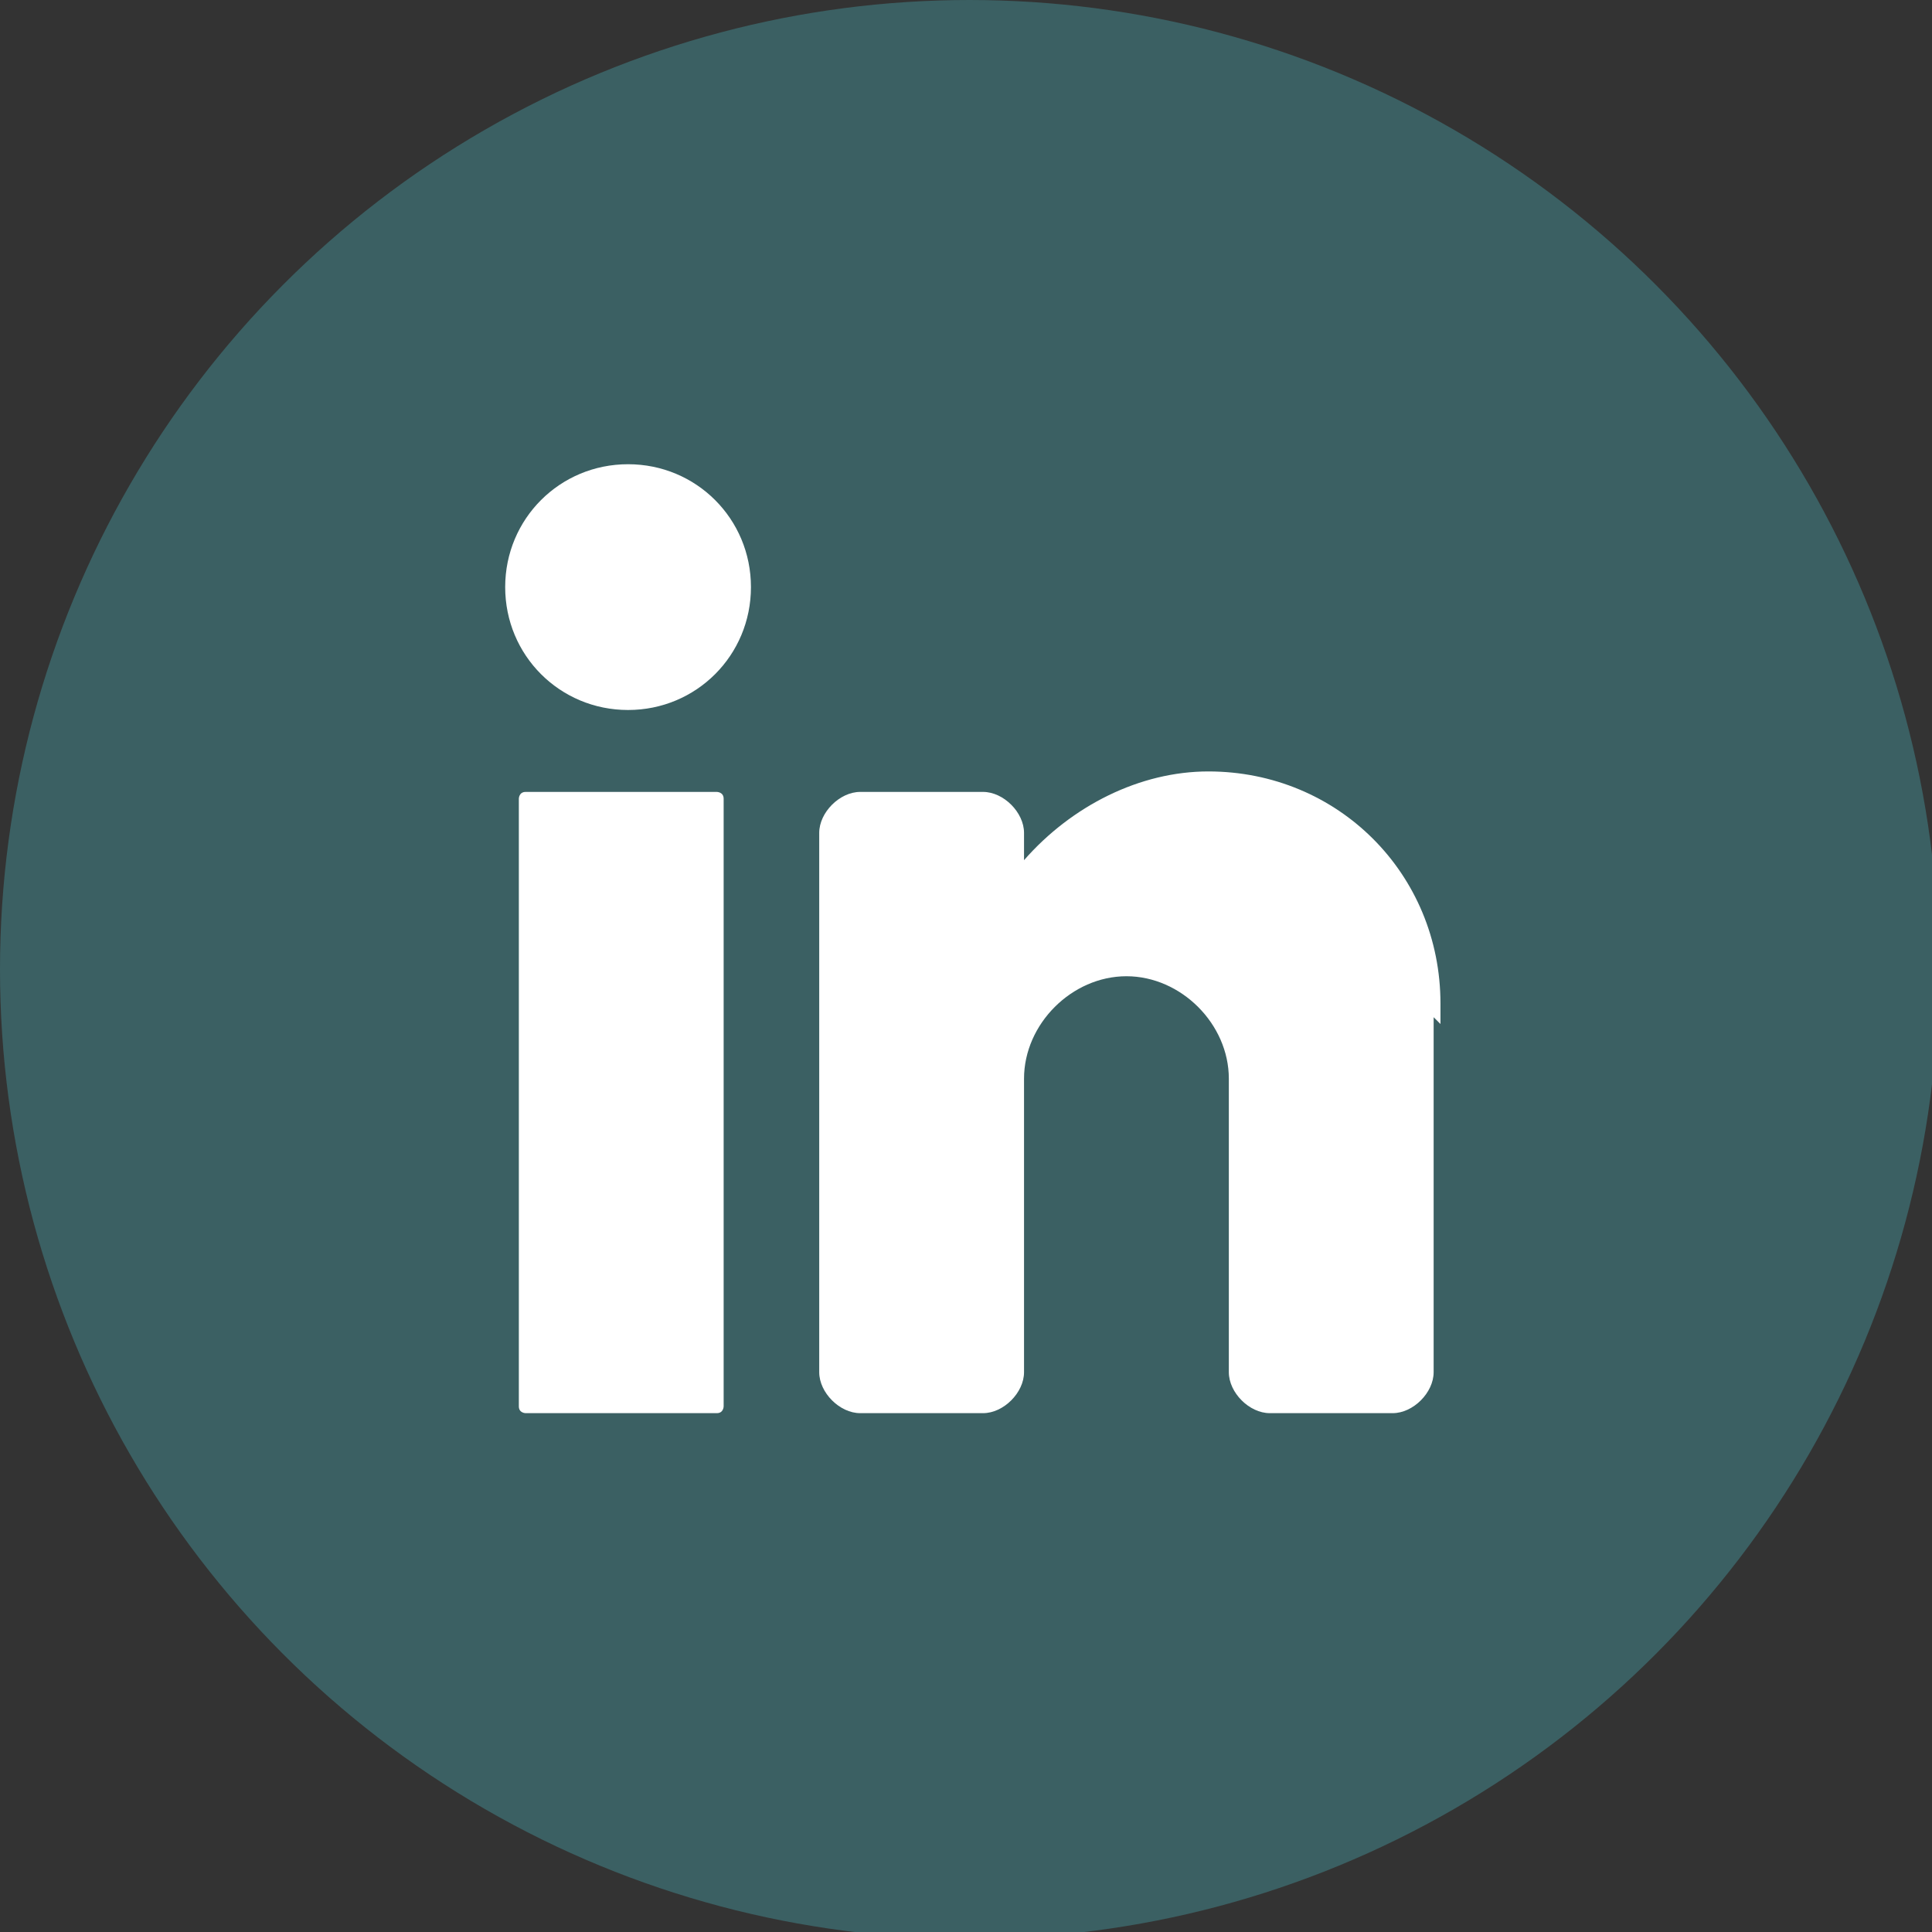<?xml version="1.0" encoding="UTF-8"?>
<svg xmlns="http://www.w3.org/2000/svg" version="1.1" viewBox="0 0 28.3 28.3">
  <rect x="0" y="0" width="28.3" height="28.3" fill="#333333" stroke="none"/>
  <defs>
    <style>
      .cls-1 {
        fill: #fff;
      }

      .cls-2 {
        fill: #3b6063;
      }
    </style>
  </defs>
  <!-- Generator: Adobe Illustrator 28.6.0, SVG Export Plug-In . SVG Version: 1.2.0 Build 709)  -->
  <g>
    <g id="social-linkedin">
      <circle id="Ellipse_17" class="cls-2" cx="14.2" cy="14.2" r="14.2"/>
      <path id="Path_791" class="cls-1" d="M11,8.6c0,1-.8,1.8-1.8,1.8s-1.8-.8-1.8-1.8.8-1.8,1.8-1.8h0c1,0,1.8.8,1.8,1.8"/>
      <path id="Path_792" class="cls-1" d="M10.5,20.7h-2.8c0,0-.1,0-.1-.1v-8.9c0,0,0-.1.1-.1h2.8c0,0,.1,0,.1.1v8.9c0,0,0,.1-.1.1"/>
      <path id="Path_793" class="cls-1" d="M21,14.9v5.2c0,.3-.3.6-.6.6h-1.8c-.3,0-.6-.3-.6-.6v-4.3c0-.8-.7-1.5-1.5-1.5s-1.5.7-1.5,1.5h0v4.3c0,.3-.3.6-.6.6h-1.8c-.3,0-.6-.3-.6-.6v-7.9c0-.3.3-.6.6-.6h1.8c.3,0,.6.3.6.6v.4c.7-.8,1.7-1.3,2.7-1.3,1.9,0,3.4,1.5,3.4,3.4,0,0,0,.2,0,.3"/>
    </g>
  </g>
</svg>